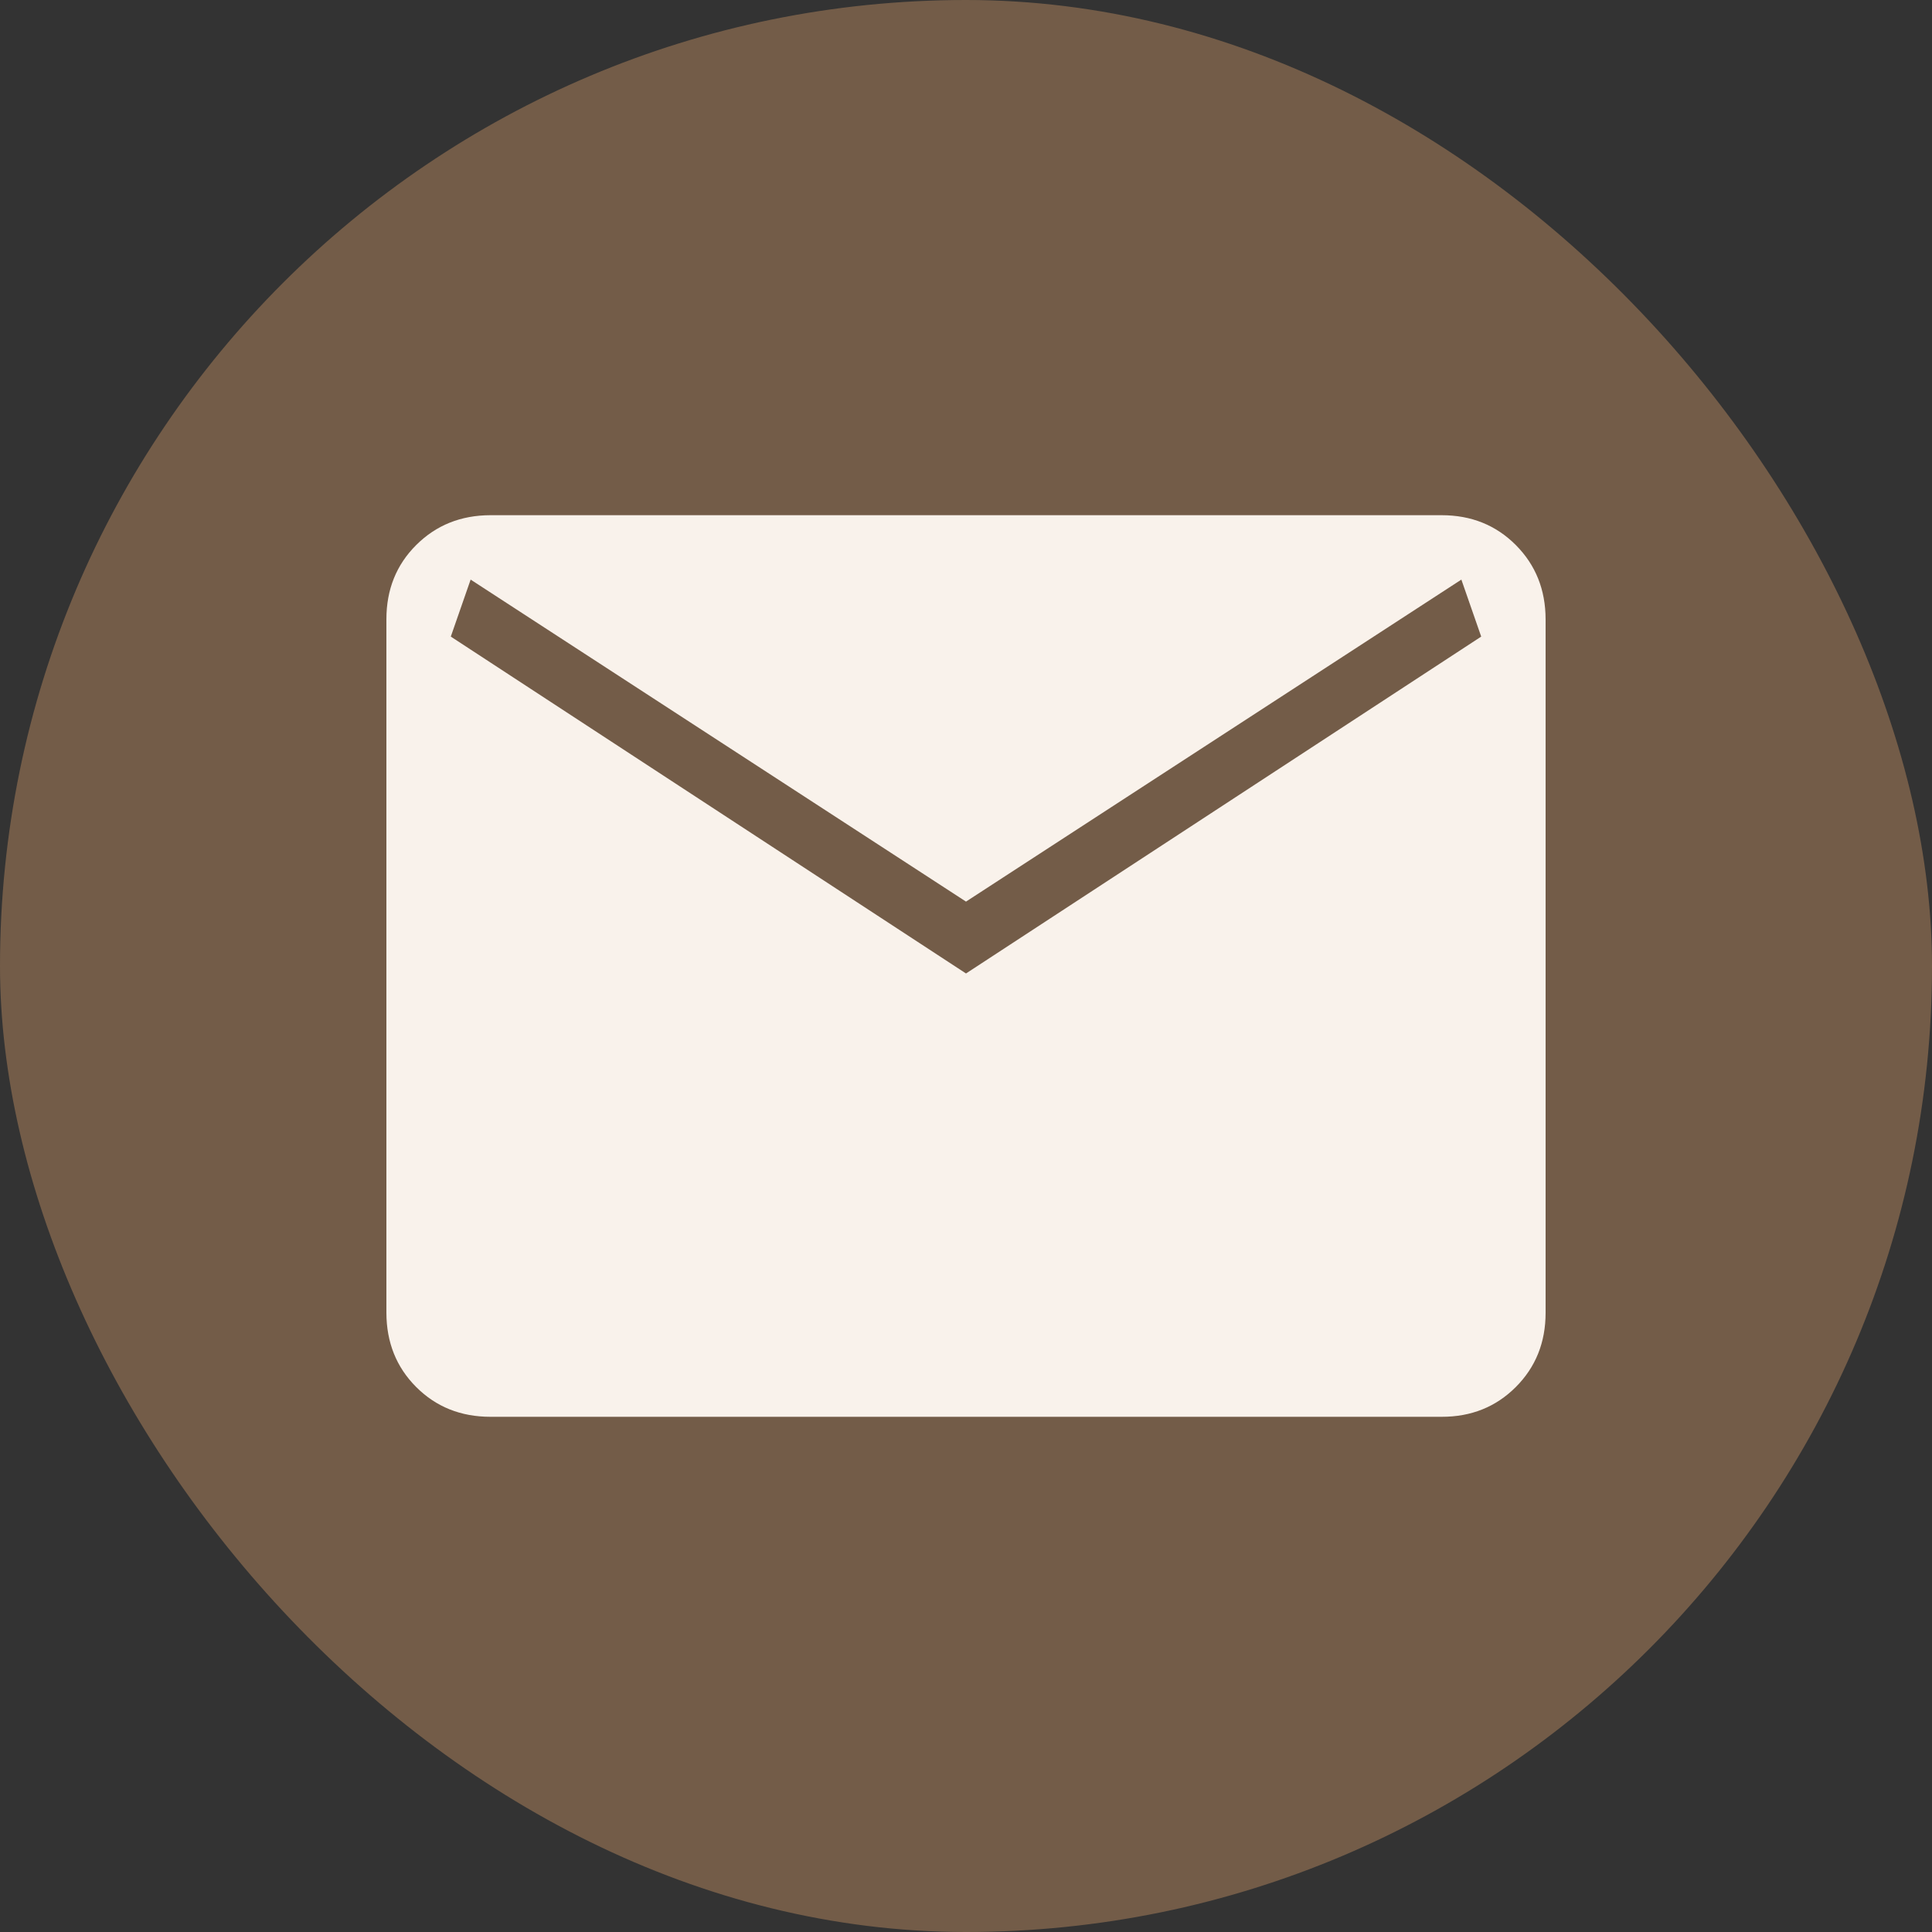 <?xml version="1.0" encoding="UTF-8"?> <svg xmlns="http://www.w3.org/2000/svg" width="30" height="30" viewBox="0 0 30 30" fill="none"><rect x="0" y="0" width="30" height="30" fill="#333333" stroke="none"/><rect width="30" height="30" rx="15" fill="#735C48"></rect><path d="M7.616 22C7.155 22 6.771 21.846 6.463 21.538C6.155 21.23 6.001 20.845 6 20.384V9.616C6 9.155 6.154 8.771 6.463 8.463C6.772 8.155 7.156 8.001 7.615 8H22.385C22.845 8 23.229 8.154 23.537 8.463C23.845 8.772 23.999 9.156 24 9.616V20.385C24 20.845 23.846 21.229 23.537 21.538C23.228 21.847 22.844 22.001 22.385 22H7.616ZM15 15.116L23 9.885L22.692 9L15 14L7.308 9L7 9.885L15 15.116Z" fill="#F9F2EB"></path></svg> 